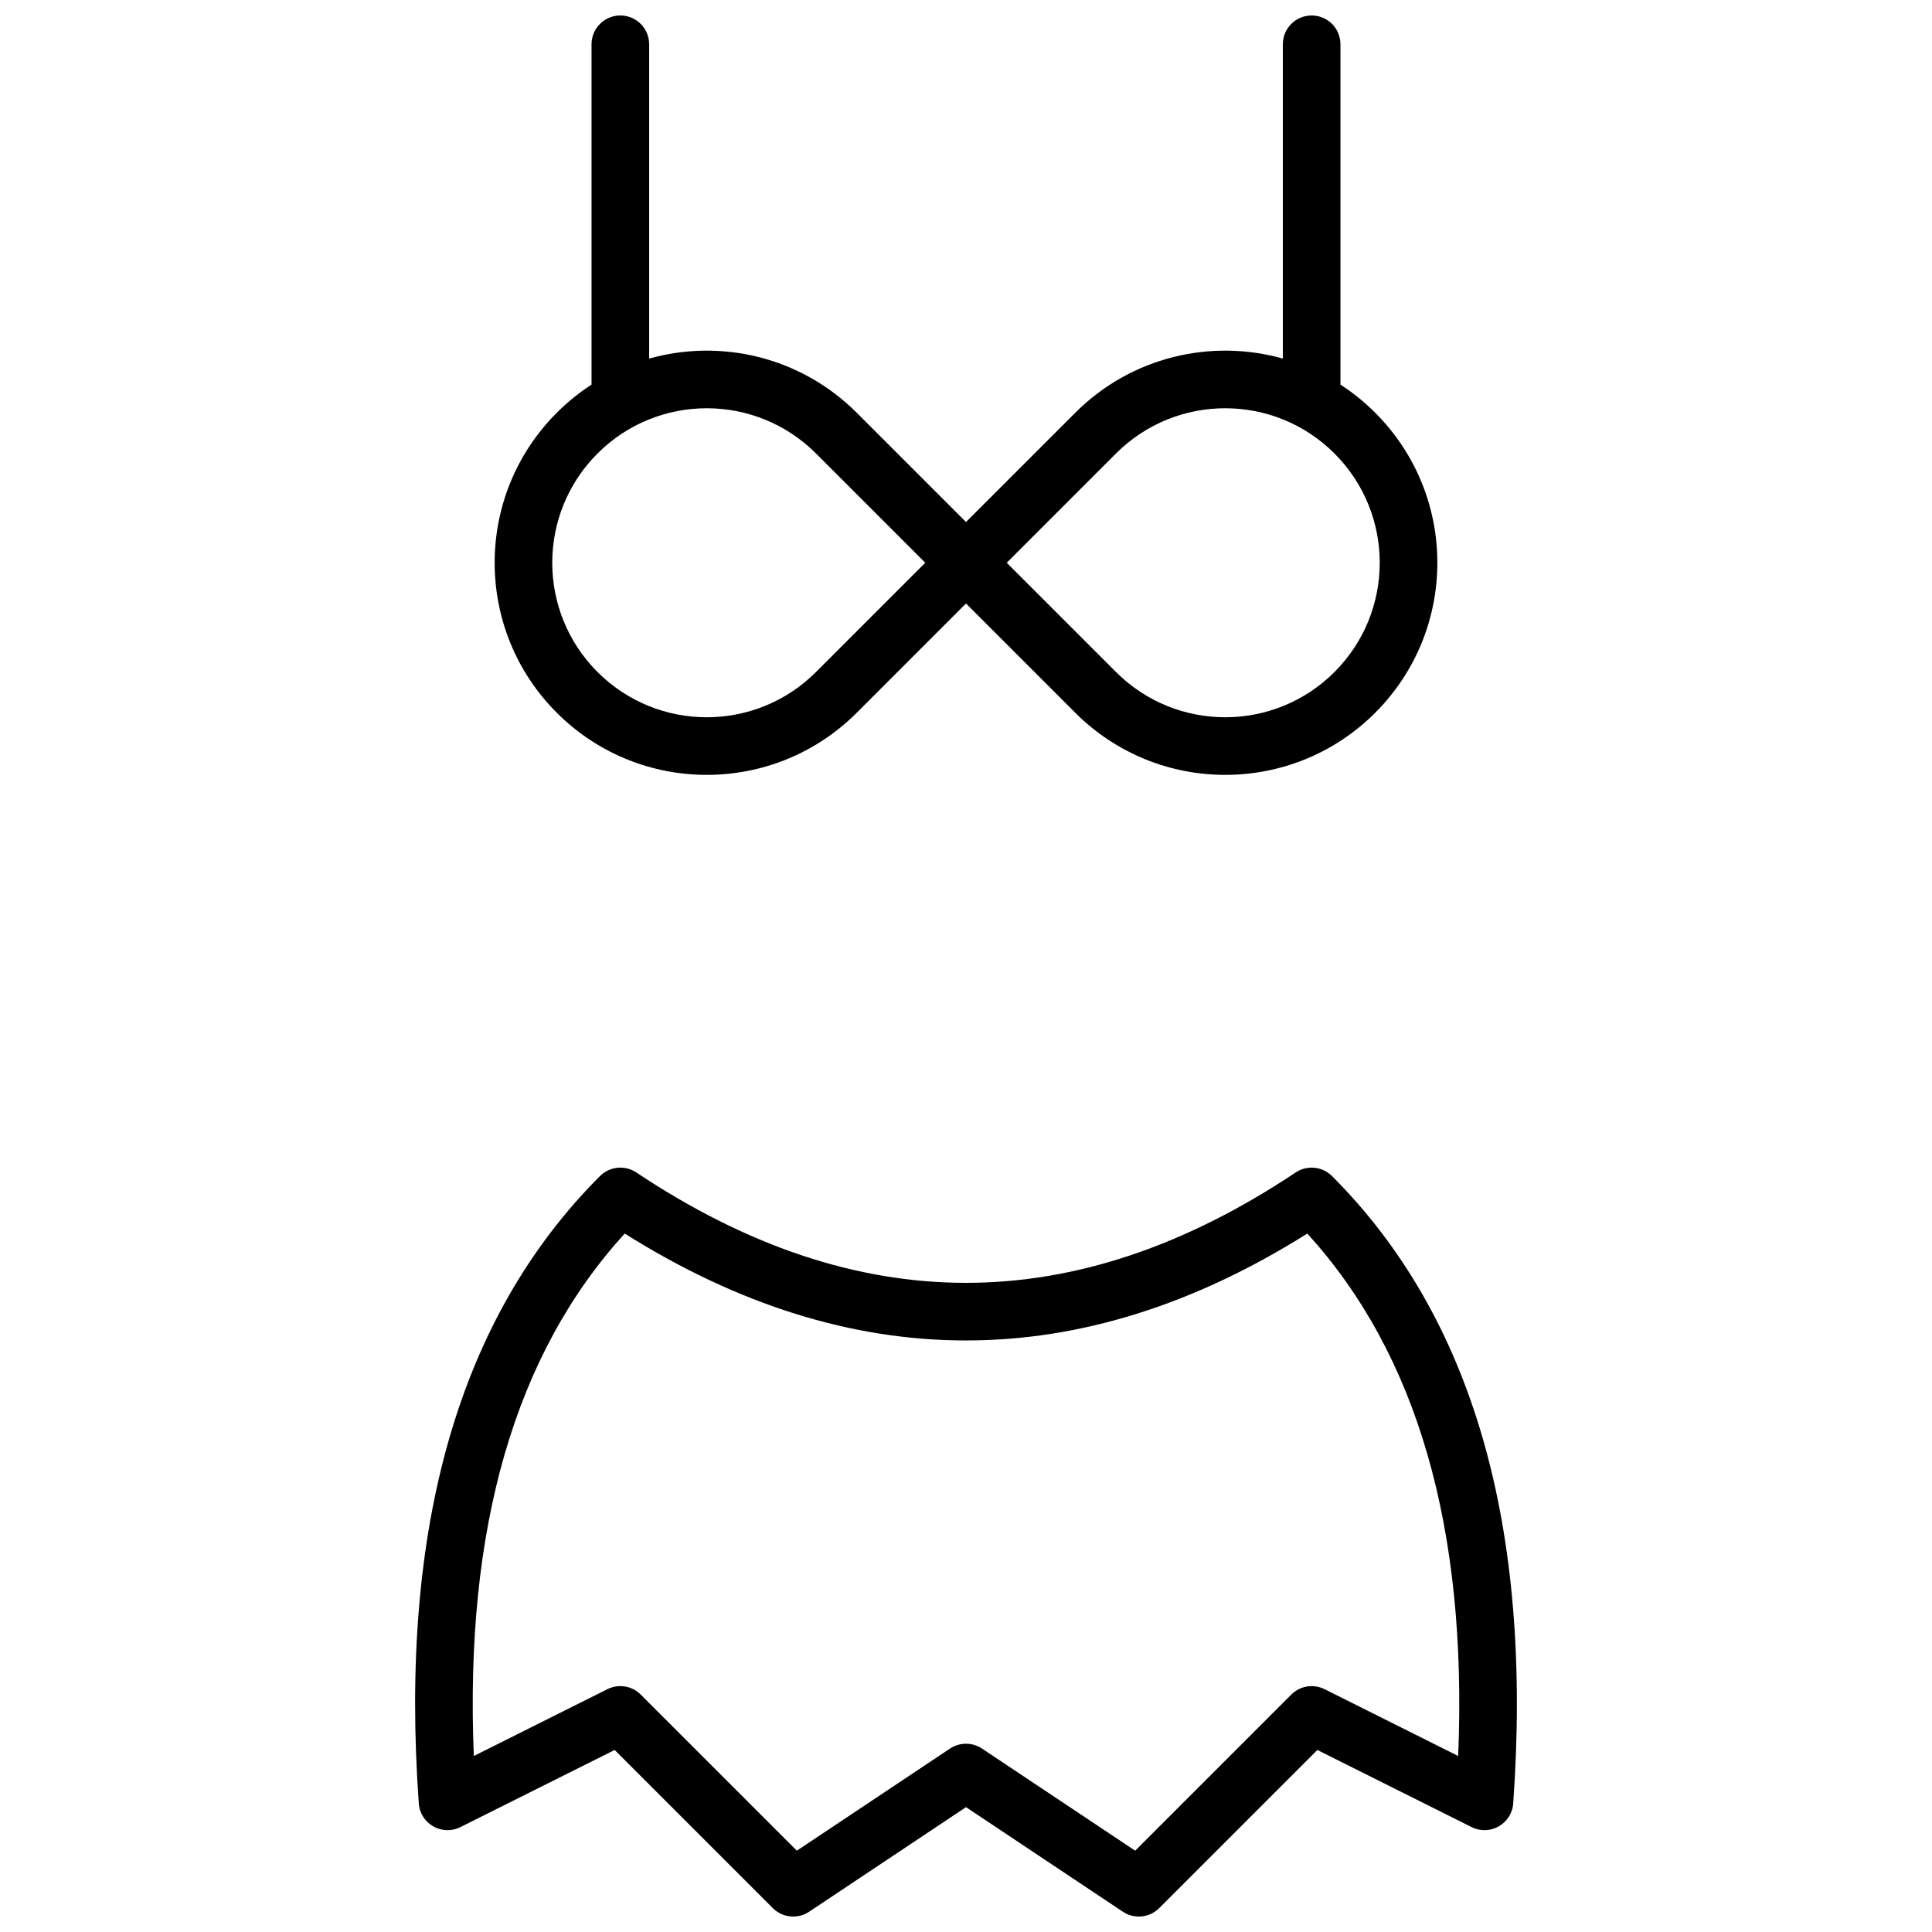 <?xml version="1.0" encoding="UTF-8"?>
<!-- Uploaded to: SVG Repo, www.svgrepo.com, Generator: SVG Repo Mixer Tools -->
<svg width="800px" height="800px" version="1.1" viewBox="144 144 512 512" xmlns="http://www.w3.org/2000/svg">
 <defs>
  <clipPath id="a">
   <path d="m254 148.09h292v503.81h-292z"/>
  </clipPath>
 </defs>
 <g clip-path="url(#a)">
  <path d="m266.01 628.2c-4.863 2.434-10.637-0.855-11.027-6.281-5.234-73.281 10.652-128.88 48.02-166.25 2.57-2.574 6.602-2.973 9.633-0.953 29.332 19.559 58.418 29.25 87.367 29.25 28.945 0 58.031-9.691 87.367-29.25 3.027-2.019 7.059-1.621 9.629 0.953 37.367 37.367 53.254 92.965 48.02 166.25-0.387 5.426-6.164 8.715-11.027 6.281l-40.879-20.438-41.914 41.91c-2.57 2.574-6.602 2.973-9.629 0.953l-41.566-27.711-41.566 27.711c-3.027 2.019-7.062 1.621-9.633-0.953l-41.91-41.91zm3.555-18.844 35.422-17.711c2.938-1.469 6.488-0.895 8.809 1.43l41.379 41.375 40.594-27.062c2.562-1.707 5.902-1.707 8.469 0l40.594 27.062 41.375-41.375c2.324-2.324 5.871-2.898 8.812-1.43l35.418 17.711c2.477-60.559-10.941-106.57-39.988-138.45-29.965 18.84-60.145 28.328-90.445 28.328-30.305 0-60.484-9.488-90.449-28.328-29.047 31.875-42.465 77.887-39.988 138.45zm214.4-370.33v-83.293c0-4.215 3.418-7.633 7.637-7.633 4.215 0 7.633 3.418 7.633 7.633v90.191c3.262 2.117 6.356 4.602 9.215 7.465 21.953 21.949 21.953 57.543 0 79.496s-57.547 21.953-79.496 0l-28.953-28.953-28.953 28.953c-21.953 21.953-57.547 21.953-79.496 0-21.953-21.953-21.953-57.547 0-79.496 2.859-2.863 5.949-5.348 9.211-7.465v-90.191c0-4.215 3.418-7.633 7.637-7.633 4.215 0 7.633 3.418 7.633 7.633v83.293c18.934-5.324 40.117-0.535 55.016 14.363l28.953 28.953 28.953-28.953c14.898-14.898 36.078-19.688 55.012-14.363zm-94.762 54.109-28.953-28.953c-15.988-15.988-41.914-15.988-57.906 0-15.988 15.992-15.988 41.918 0 57.906 15.992 15.992 41.918 15.992 57.906 0zm50.543 28.953c15.992 15.992 41.918 15.992 57.906 0 15.992-15.988 15.992-41.914 0-57.906-15.988-15.988-41.914-15.988-57.906 0l-28.953 28.953z"/>
 </g>
</svg>